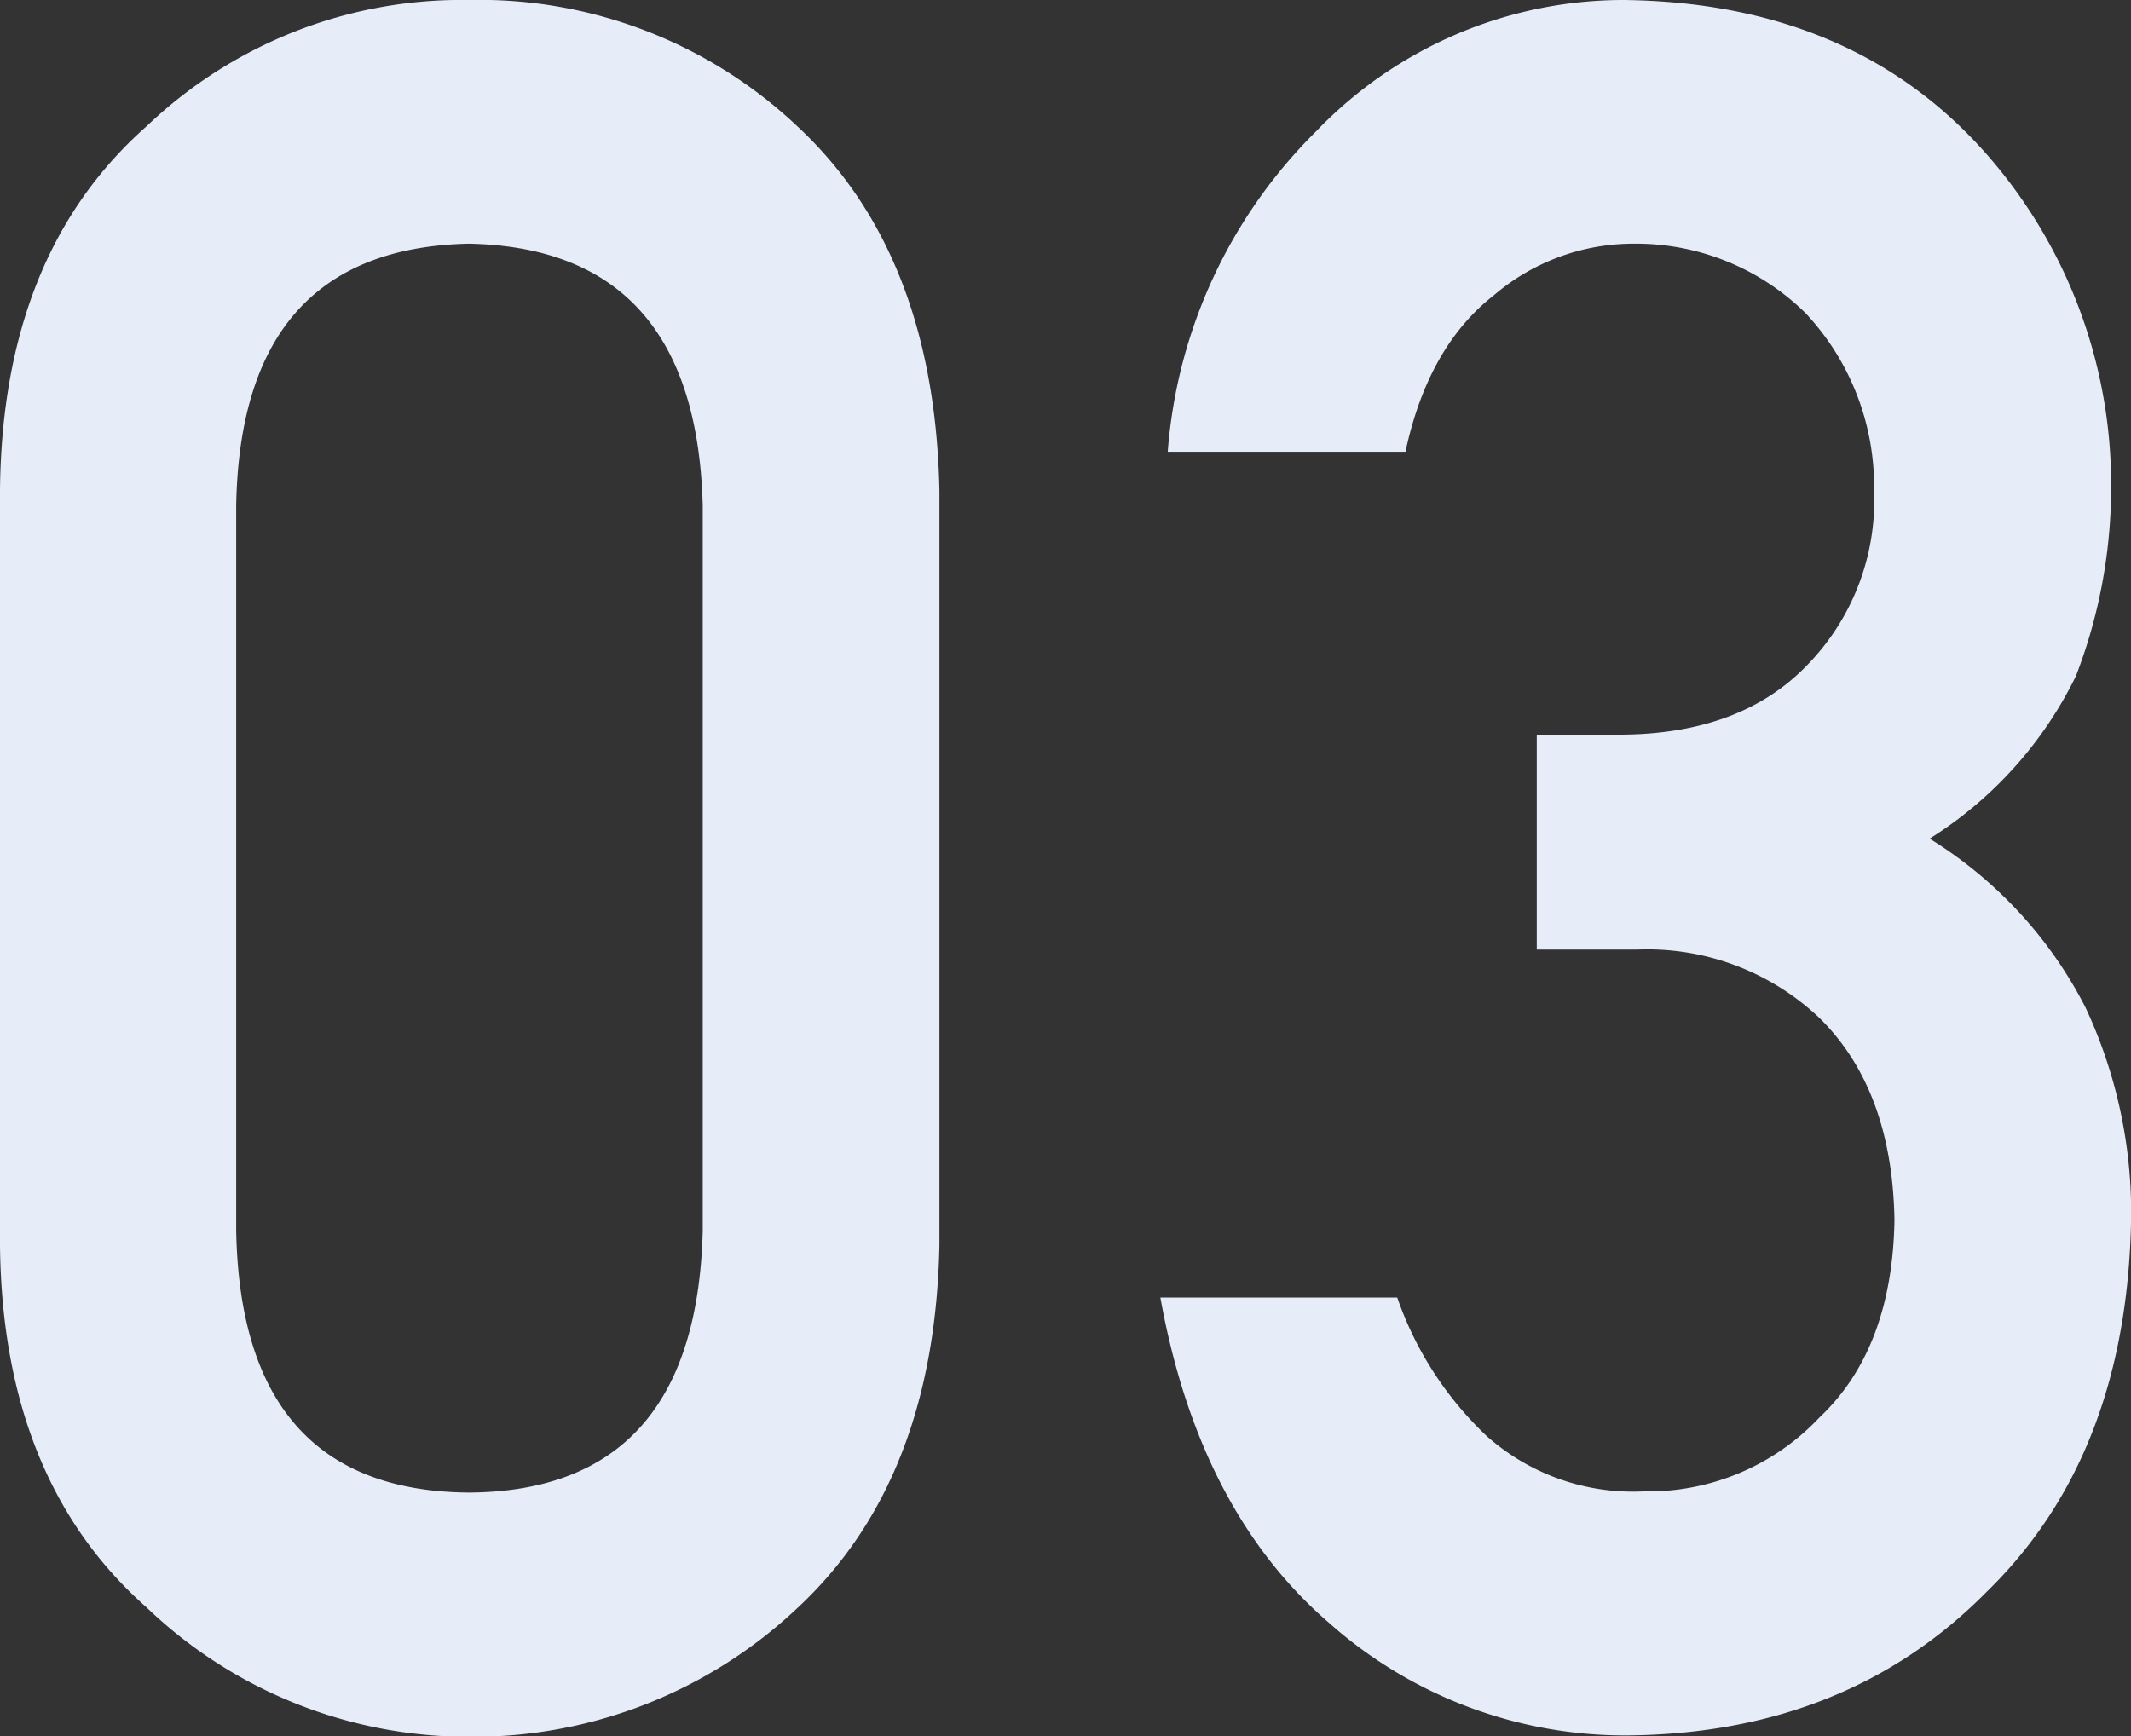 <?xml version="1.0" encoding="UTF-8"?> <svg xmlns="http://www.w3.org/2000/svg" viewBox="0 0 124.33 101.31"><rect x="0" y="0" width="124.33" height="101.31" fill="#333333" stroke="none"/><title>adt-m03</title><g id="レイヤー_2" data-name="レイヤー 2"><g id="レイヤー_1-2" data-name="レイヤー 1"><path d="M0,28.6Q.13,14.81,8.55,7.37A26.61,26.61,0,0,1,27.37,0,27,27,0,0,1,46.53,7.38q8,7.45,8.28,21.26v44q-.27,13.74-8.28,21.19a27.53,27.53,0,0,1-19.15,7.52A27.14,27.14,0,0,1,8.55,93.8Q.13,86.36,0,72.64Zm41,.89q-.4-15-13.64-15.27-13.31.28-13.58,15.27V71.82Q14.06,87,27.37,87.1,40.62,87,41,71.82Z" style="fill:#e6edf9"></path><path d="M89.66,42.87h4.77q7.1,0,11-4.05a13.76,13.76,0,0,0,3.91-10.17,14.81,14.81,0,0,0-4-10.38,14.1,14.1,0,0,0-10.08-4.05,12.53,12.53,0,0,0-8.09,3q-3.85,3-5.17,9.14H68.13A29.47,29.47,0,0,1,76.8,7.65,24.85,24.85,0,0,1,94.69,0q13.18.14,20.93,8.68a29.2,29.2,0,0,1,7.55,19.69,30.59,30.59,0,0,1-2.05,11.07,23.21,23.21,0,0,1-8.54,9.5,24.86,24.86,0,0,1,9.09,9.84,28.24,28.24,0,0,1,2.67,12q-.13,14-8.4,22.08-8.14,8.27-20.91,8.41a26,26,0,0,1-17.47-6.55q-7.61-6.55-9.86-19H81.52a20.22,20.22,0,0,0,5.23,8.09,12.83,12.83,0,0,0,9.14,3.22,13.72,13.72,0,0,0,10.27-4.32q4.24-4,4.37-11.51-.13-7.61-4.37-11.79a14.6,14.6,0,0,0-10.59-4H89.66Z" style="fill:#e6edf9"></path></g></g></svg> 